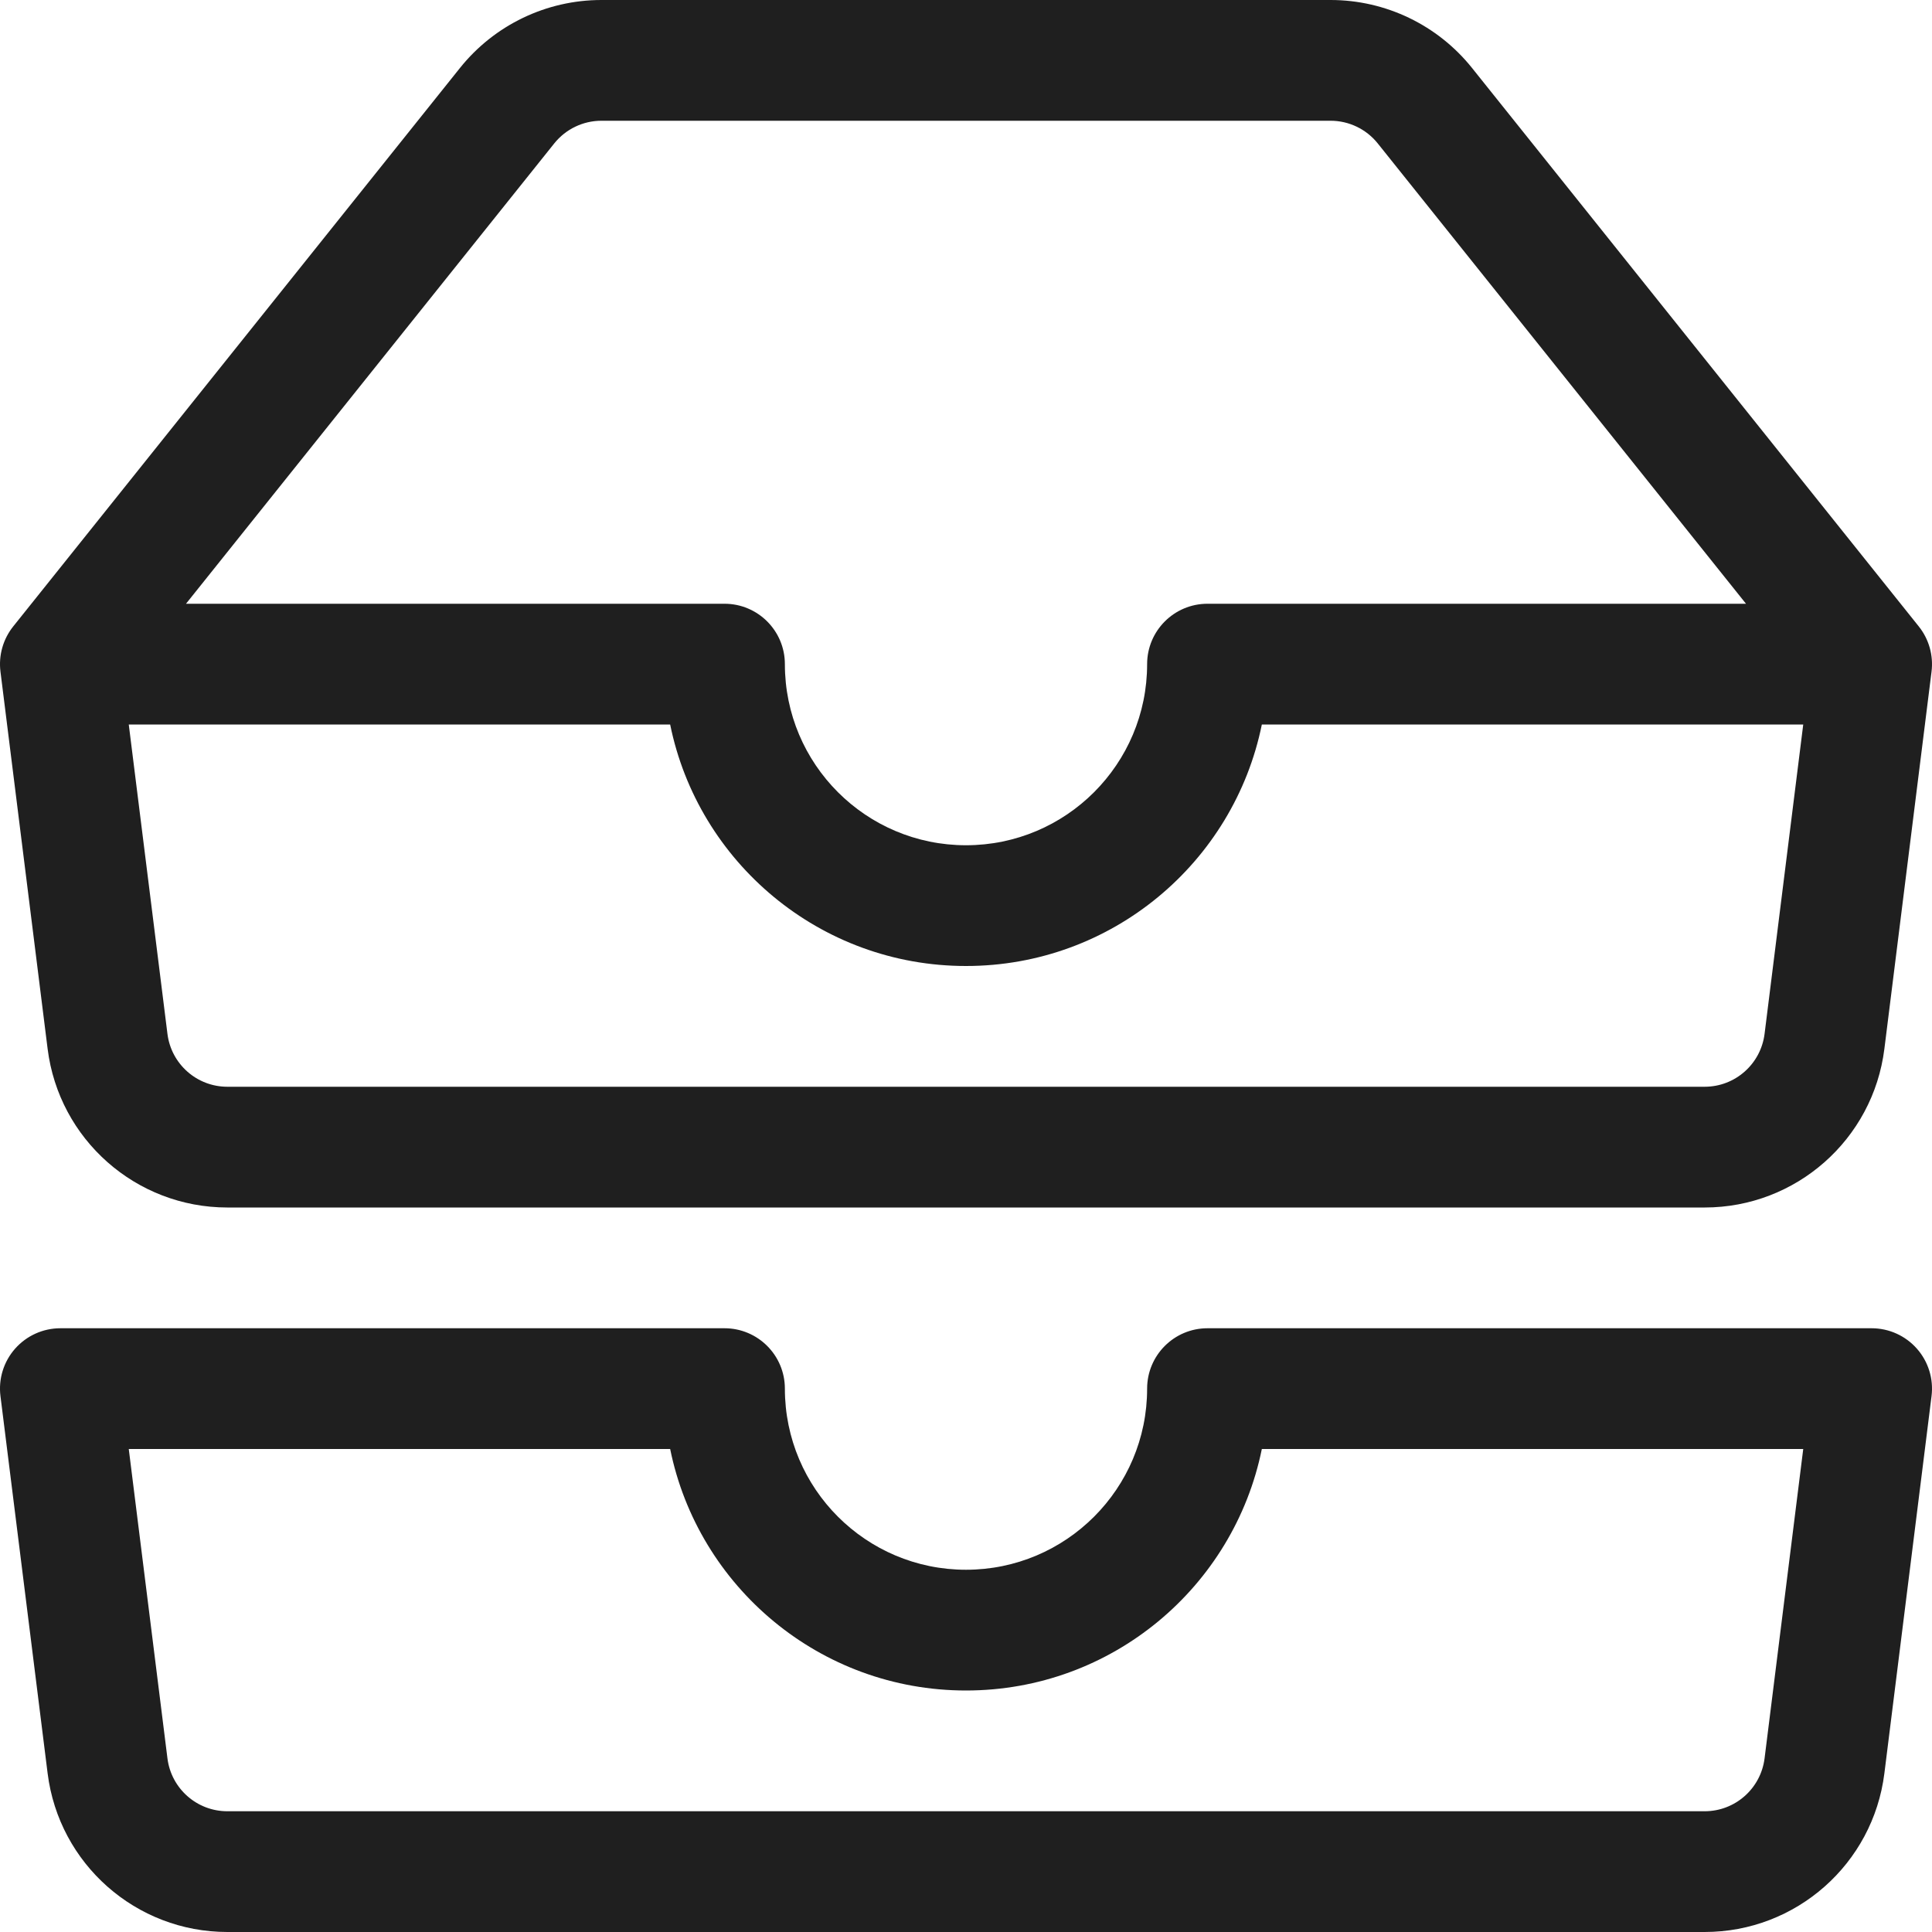 <?xml version="1.0" encoding="UTF-8"?> <svg xmlns="http://www.w3.org/2000/svg" width="88" height="88" viewBox="0 0 88 88" fill="none"> <path d="M27.393 5.5C26.558 5.5 25.768 5.88 25.246 6.532L8.472 27.5H33C34.519 27.5 35.75 28.731 35.75 30.25C35.75 34.806 39.444 38.5 44 38.5C48.556 38.5 52.25 34.806 52.25 30.25C52.25 28.731 53.481 27.5 55 27.5H79.528L62.754 6.532C62.232 5.88 61.442 5.5 60.607 5.5H27.393ZM82.135 33H57.475C56.201 39.276 50.652 44 44 44C37.348 44 31.799 39.276 30.525 33H5.865L7.627 47.091C7.799 48.467 8.968 49.5 10.355 49.5H77.645C79.032 49.5 80.201 48.467 80.374 47.091L82.135 33ZM20.951 3.096C22.517 1.139 24.887 0 27.393 0H60.607C63.113 0 65.483 1.139 67.049 3.096L87.397 28.532C87.861 29.112 88.071 29.854 87.979 30.591L85.831 47.773C85.315 51.902 81.805 55 77.645 55H10.355C6.195 55 2.685 51.902 2.169 47.773L0.021 30.591C-0.071 29.854 0.139 29.112 0.603 28.532L20.951 3.096Z" fill="#1F1F1F"></path> <path d="M0.688 61.43C1.21 60.839 1.961 60.5 2.75 60.5H33C34.519 60.5 35.75 61.731 35.75 63.25C35.75 67.806 39.444 71.5 44 71.5C48.556 71.5 52.25 67.806 52.25 63.25C52.25 61.731 53.481 60.5 55 60.5H85.25C86.039 60.5 86.79 60.839 87.312 61.43C87.834 62.021 88.077 62.808 87.979 63.591L85.831 80.773C85.315 84.902 81.805 88 77.645 88H10.355C6.195 88 2.685 84.902 2.169 80.773L0.021 63.591C-0.077 62.808 0.166 62.021 0.688 61.43ZM5.865 66L7.627 80.091C7.799 81.467 8.968 82.5 10.355 82.5H77.645C79.032 82.5 80.201 81.467 80.374 80.091L82.135 66H57.475C56.201 72.276 50.652 77 44 77C37.348 77 31.799 72.276 30.525 66H5.865Z" fill="#1F1F1F"></path> </svg> 